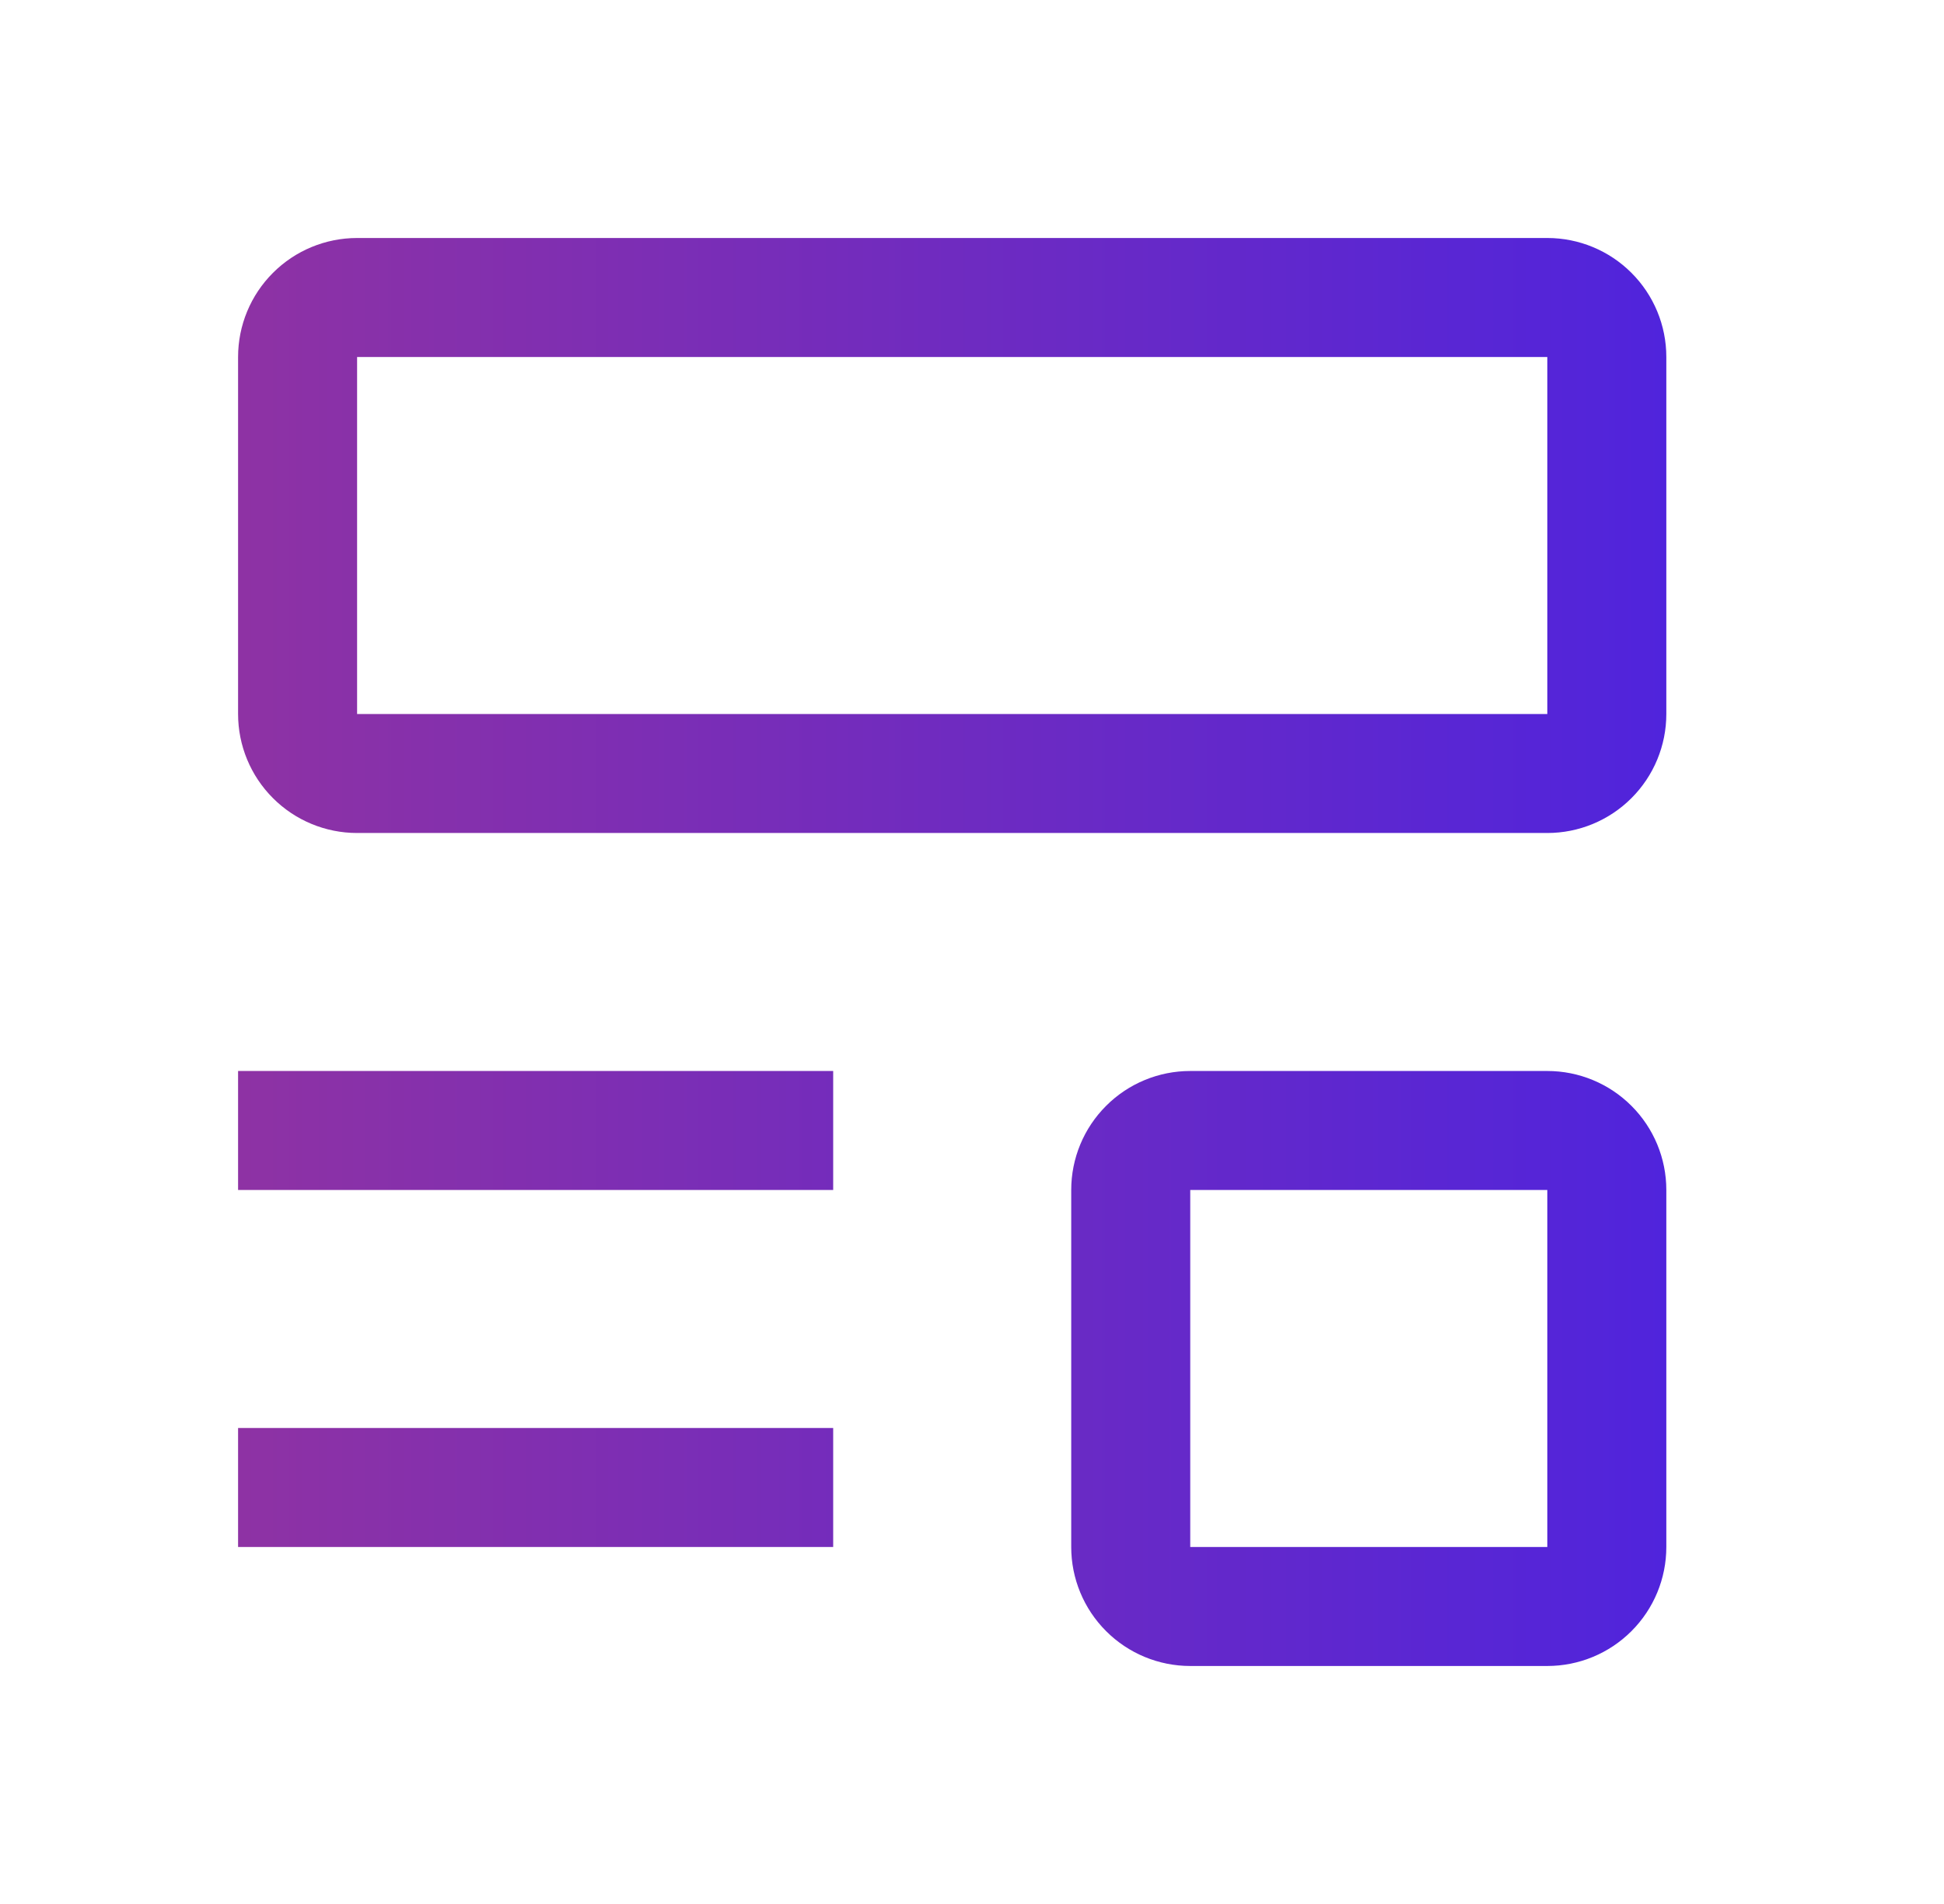 <svg width="49" height="48" viewBox="0 0 49 48" fill="none" xmlns="http://www.w3.org/2000/svg">
<path d="M6.001 36H21.001V39H6.001V36ZM6.001 27H21.001V30H6.001V27ZM39.001 21H9.001C8.205 21 7.442 20.684 6.88 20.121C6.317 19.559 6.001 18.796 6.001 18V9C6.001 8.204 6.317 7.441 6.88 6.879C7.442 6.316 8.205 6 9.001 6H39.001C39.797 6 40.56 6.316 41.122 6.879C41.685 7.441 42.001 8.204 42.001 9V18C42.001 18.796 41.685 19.559 41.122 20.121C40.56 20.684 39.797 21 39.001 21ZM9.001 9V18H39.001V9H9.001ZM39.001 42H30.001C29.205 42 28.442 41.684 27.88 41.121C27.317 40.559 27.001 39.796 27.001 39V30C27.001 29.204 27.317 28.441 27.88 27.879C28.442 27.316 29.205 27 30.001 27H39.001C39.797 27 40.56 27.316 41.122 27.879C41.685 28.441 42.001 29.204 42.001 30V39C42.001 39.796 41.685 40.559 41.122 41.121C40.56 41.684 39.797 42 39.001 42ZM30.001 30V39H39.001V30H30.001Z" fill="url(#paint0_linear_4889_3492)"/>
<defs>
<linearGradient id="paint0_linear_4889_3492" x1="6.001" y1="24" x2="42.001" y2="24" gradientUnits="userSpaceOnUse">
<stop stop-color="#8E32A4"/>
<stop offset="1" stop-color="#5024DC"/>
</linearGradient>
</defs>
</svg>
